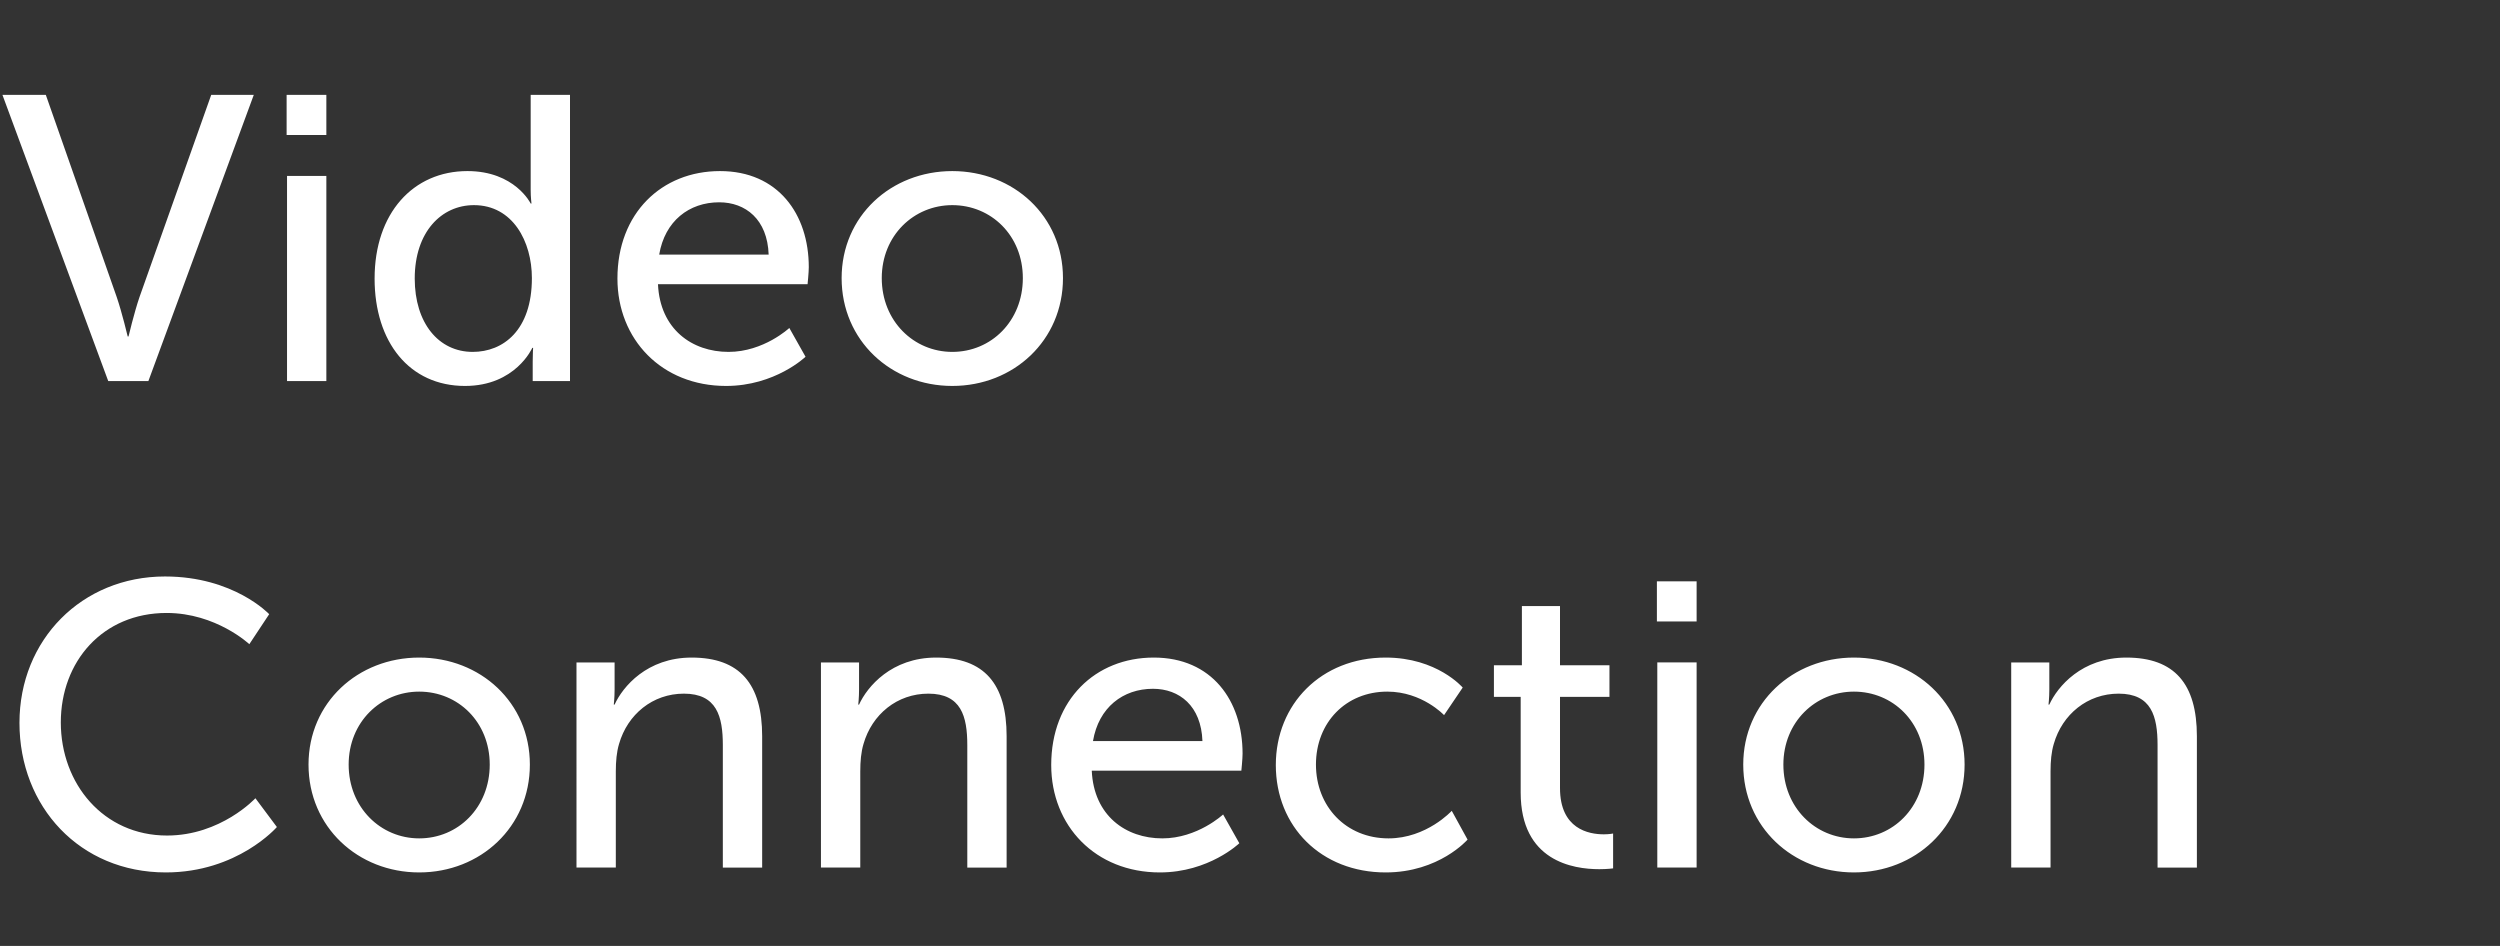 <svg width="74" height="28" viewBox="0 0 74 28" xmlns="http://www.w3.org/2000/svg"><rect x="0" y="0" width="74" height="28" fill="#333333" stroke="none"/><path d="M3.204 11.28h1.188l3.12-8.472h-1.26L4.128 8.796c-.156.456-.324 1.164-.324 1.164H3.78s-.168-.708-.324-1.164l-2.1-5.988H.072zm5.28-7.284H9.66V2.808H8.484zm.012 7.284H9.66V5.208H8.496zm2.592-3.036c0 1.884 1.032 3.18 2.676 3.18 1.5 0 1.992-1.128 1.992-1.128h.024s-.012.168-.012.408v.576h1.104V2.808h-1.164v2.808c0 .228.024.408.024.408h-.024s-.468-.96-1.872-.96c-1.608 0-2.748 1.248-2.748 3.18zm1.188 0c0-1.38.792-2.172 1.752-2.172 1.152 0 1.716 1.08 1.716 2.16 0 1.548-.852 2.184-1.752 2.184-1.008 0-1.716-.852-1.716-2.172zm6 0c0 1.8 1.308 3.18 3.216 3.18 1.452 0 2.352-.864 2.352-.864l-.48-.852s-.756.708-1.8.708c-1.08 0-2.028-.672-2.088-2.004h4.428s.036-.348.036-.504c0-1.572-.912-2.844-2.628-2.844-1.728 0-3.036 1.248-3.036 3.18zm1.236-.708c.168-.996.888-1.548 1.776-1.548.78 0 1.428.504 1.464 1.548zm5.4.696c0 1.848 1.464 3.192 3.276 3.192 1.812 0 3.276-1.344 3.276-3.192 0-1.836-1.464-3.168-3.276-3.168-1.812 0-3.276 1.332-3.276 3.168zm1.188 0c0-1.26.948-2.16 2.088-2.16 1.152 0 2.088.9 2.088 2.16 0 1.272-.936 2.184-2.088 2.184-1.14 0-2.088-.912-2.088-2.184zM.576 21.396c0 2.484 1.788 4.428 4.332 4.428 2.124 0 3.288-1.344 3.288-1.344l-.636-.852s-1.02 1.104-2.616 1.104c-1.884 0-3.144-1.536-3.144-3.348 0-1.8 1.236-3.24 3.132-3.24 1.464 0 2.448.924 2.448.924l.588-.888s-1.044-1.116-3.084-1.116c-2.46 0-4.308 1.872-4.308 4.332zm8.556 1.236c0 1.848 1.464 3.192 3.276 3.192 1.812 0 3.276-1.344 3.276-3.192 0-1.836-1.464-3.168-3.276-3.168-1.812 0-3.276 1.332-3.276 3.168zm1.188 0c0-1.26.948-2.16 2.088-2.16 1.152 0 2.088.9 2.088 2.16 0 1.272-.936 2.184-2.088 2.184-1.14 0-2.088-.912-2.088-2.184zm6.744 3.048h1.164v-2.844c0-.3.024-.576.096-.816.252-.876.996-1.488 1.92-1.488.972 0 1.152.672 1.152 1.524v3.624h1.164v-3.888c0-1.548-.66-2.328-2.088-2.328-1.32 0-2.04.864-2.28 1.392h-.024s.024-.204.024-.444v-.804h-1.128zm7.236 0h1.164v-2.844c0-.3.024-.576.096-.816.252-.876.996-1.488 1.92-1.488.972 0 1.152.672 1.152 1.524v3.624h1.164v-3.888c0-1.548-.66-2.328-2.088-2.328-1.32 0-2.04.864-2.28 1.392h-.024s.024-.204.024-.444v-.804H24.3zm6.816-3.036c0 1.8 1.308 3.18 3.216 3.18 1.452 0 2.352-.864 2.352-.864l-.48-.852s-.756.708-1.8.708c-1.08 0-2.028-.672-2.088-2.004h4.428s.036-.348.036-.504c0-1.572-.912-2.844-2.628-2.844-1.728 0-3.036 1.248-3.036 3.18zm1.236-.708c.168-.996.888-1.548 1.776-1.548.78 0 1.428.504 1.464 1.548zm5.412.708c0 1.824 1.344 3.18 3.252 3.18 1.584 0 2.424-.972 2.424-.972L42.972 24s-.744.816-1.872.816c-1.26 0-2.148-.948-2.148-2.184 0-1.248.888-2.16 2.112-2.16 1.032 0 1.68.696 1.68.696l.552-.816s-.756-.888-2.28-.888c-1.908 0-3.252 1.38-3.252 3.18zm7.248.816c0 2.028 1.548 2.268 2.328 2.268.24 0 .408-.024.408-.024v-1.032s-.108.024-.276.024c-.444 0-1.296-.156-1.296-1.368v-2.7h1.464v-.936h-1.464V17.94h-1.128v1.752h-.828v.936h.792zm4.032-5.064h1.176v-1.188h-1.176zm.012 7.284h1.164v-6.072h-1.164zm2.544-3.048c0 1.848 1.464 3.192 3.276 3.192 1.812 0 3.276-1.344 3.276-3.192 0-1.836-1.464-3.168-3.276-3.168-1.812 0-3.276 1.332-3.276 3.168zm1.188 0c0-1.26.948-2.16 2.088-2.16 1.152 0 2.088.9 2.088 2.16 0 1.272-.936 2.184-2.088 2.184-1.14 0-2.088-.912-2.088-2.184zm6.744 3.048h1.164v-2.844c0-.3.024-.576.096-.816.252-.876.996-1.488 1.92-1.488.972 0 1.152.672 1.152 1.524v3.624h1.164v-3.888c0-1.548-.66-2.328-2.088-2.328-1.32 0-2.04.864-2.28 1.392h-.024s.024-.204.024-.444v-.804h-1.128z" fill="#fff"/></svg>